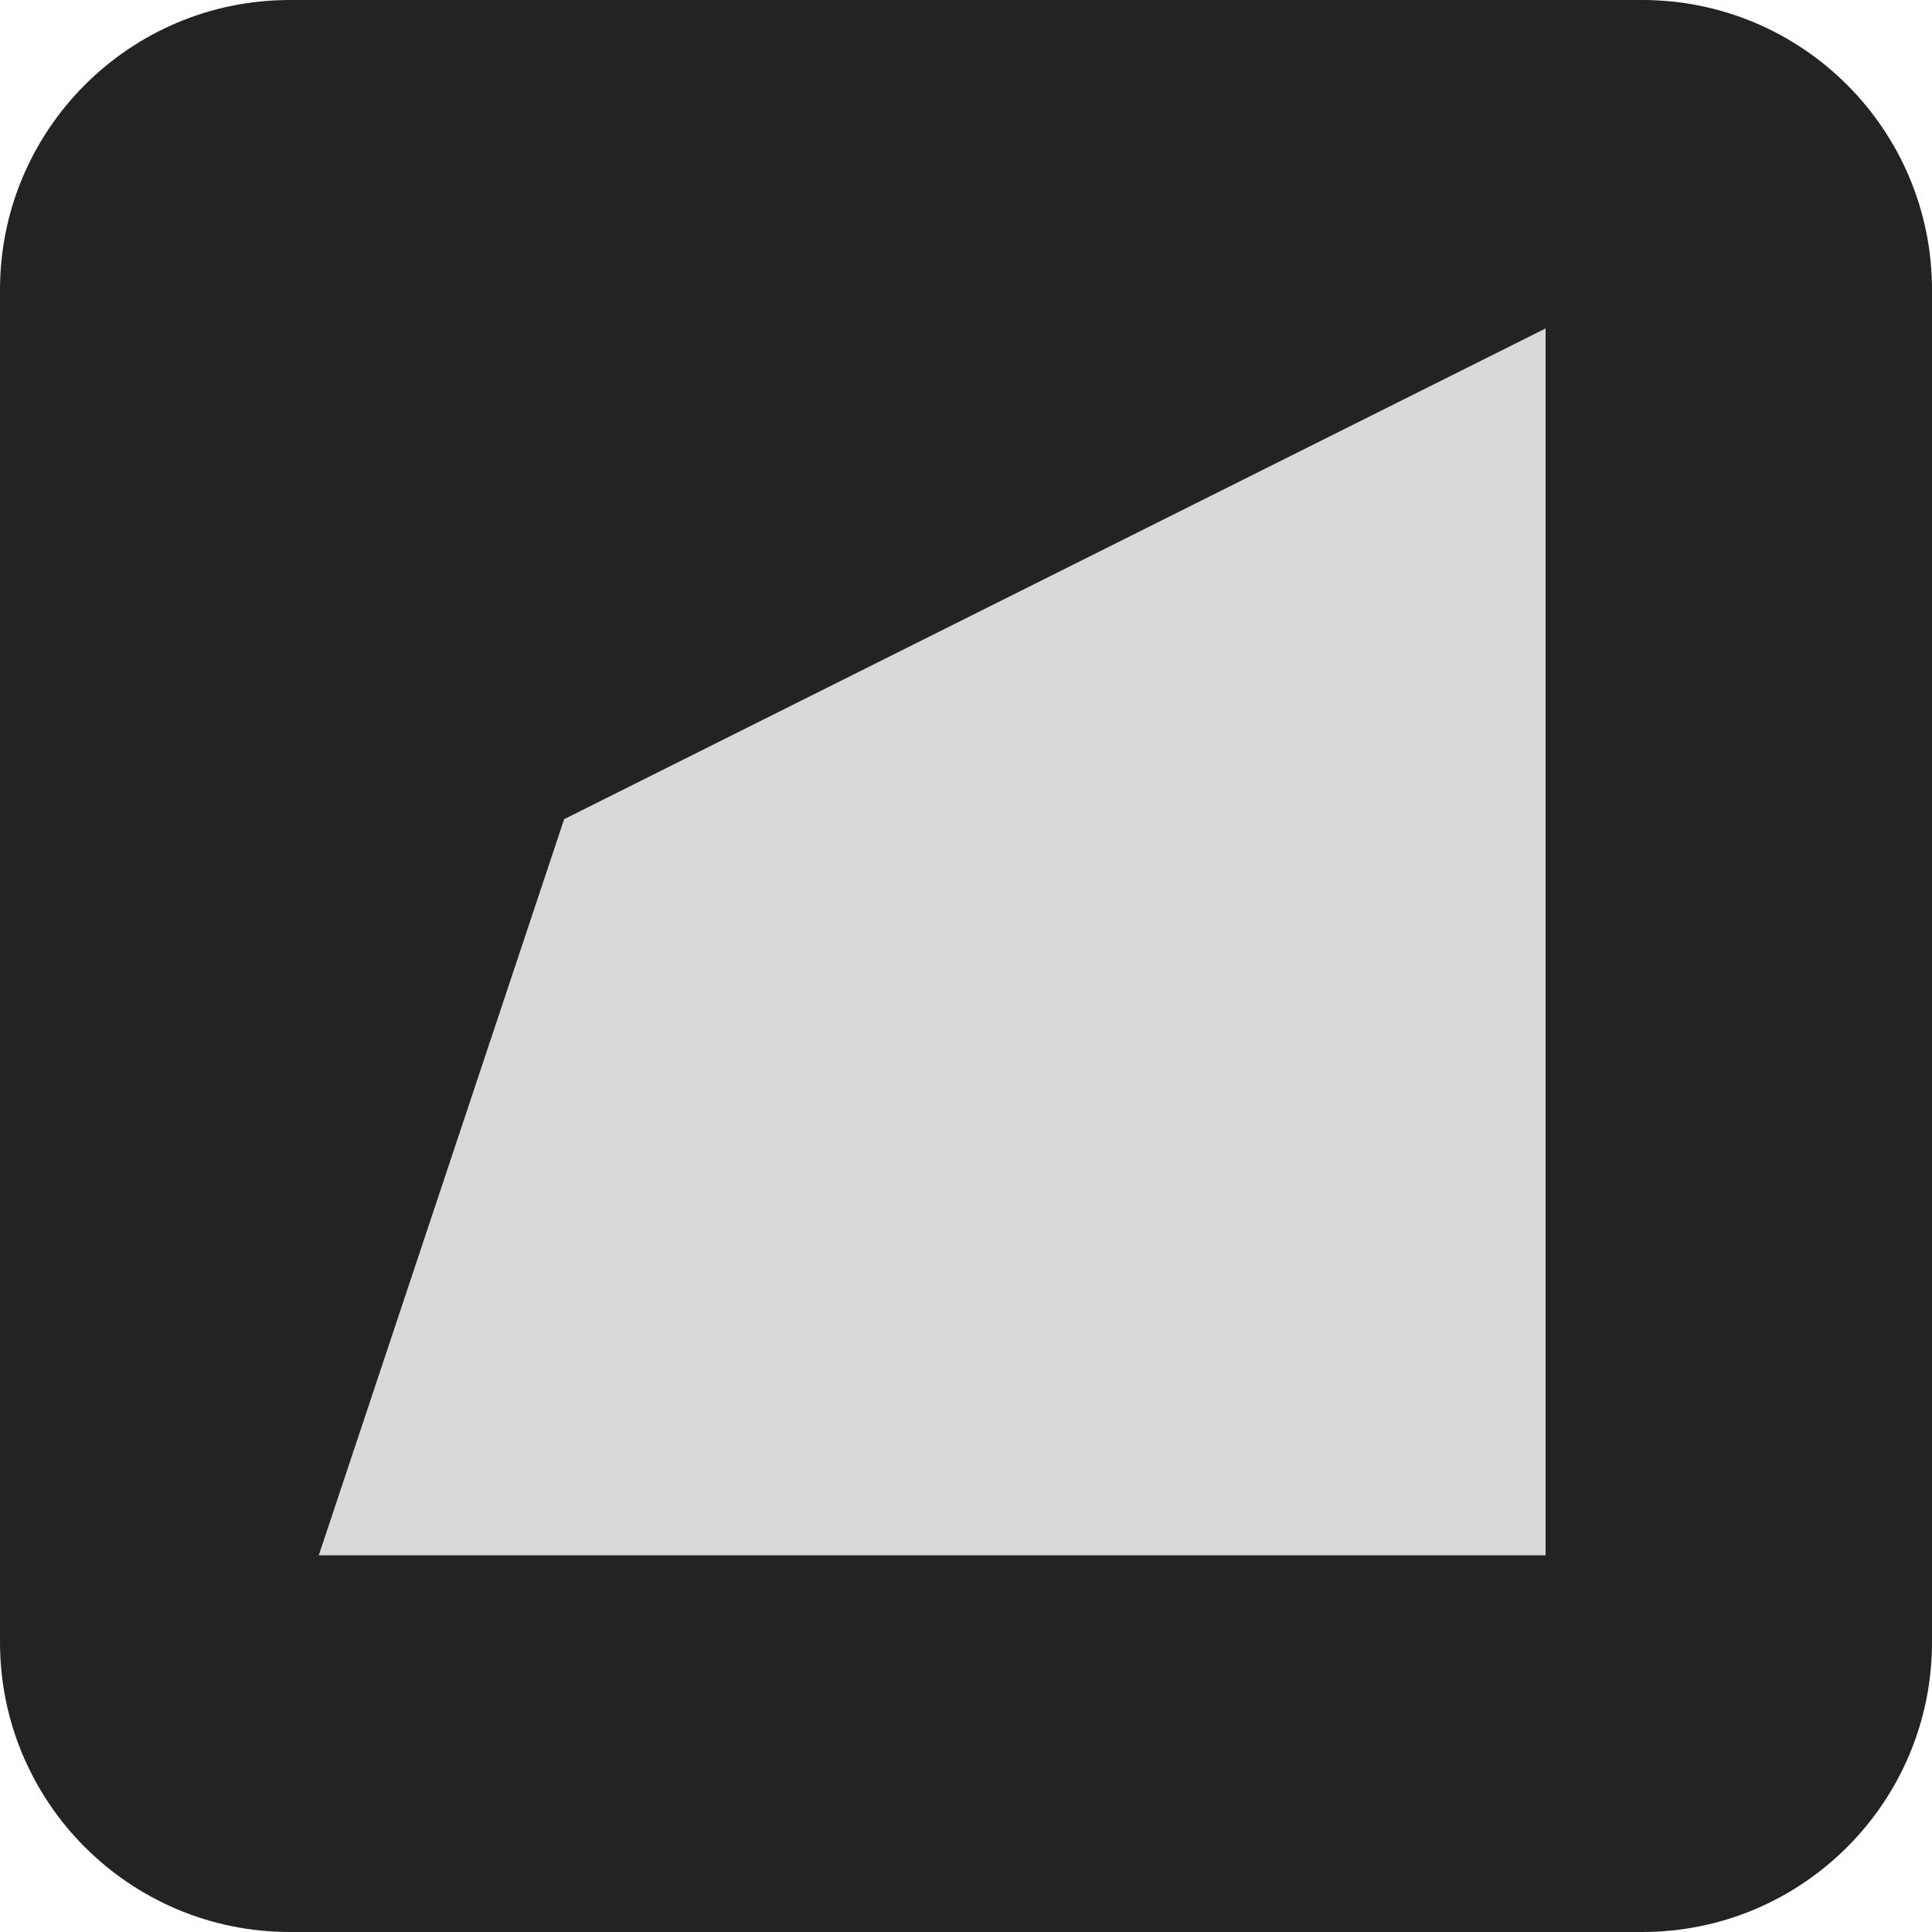 <?xml version="1.0" encoding="UTF-8"?> <svg xmlns="http://www.w3.org/2000/svg" width="200" height="200" viewBox="0 0 200 200" fill="none"><g clip-path="url(#clip0_3786_13)"><path d="M170 0H30C13.431 0 0 13.431 0 30V170C0 186.569 13.431 200 30 200H170C186.569 200 200 186.569 200 170V30C200 13.431 186.569 0 170 0Z" fill="#232323"></path><path d="M58.4 84.8L160 34V161H33L58.4 84.8Z" fill="#D9D9D9"></path></g><defs><clipPath id="clip0_3786_13"><rect width="200" height="200" fill="white"></rect></clipPath></defs></svg> 
